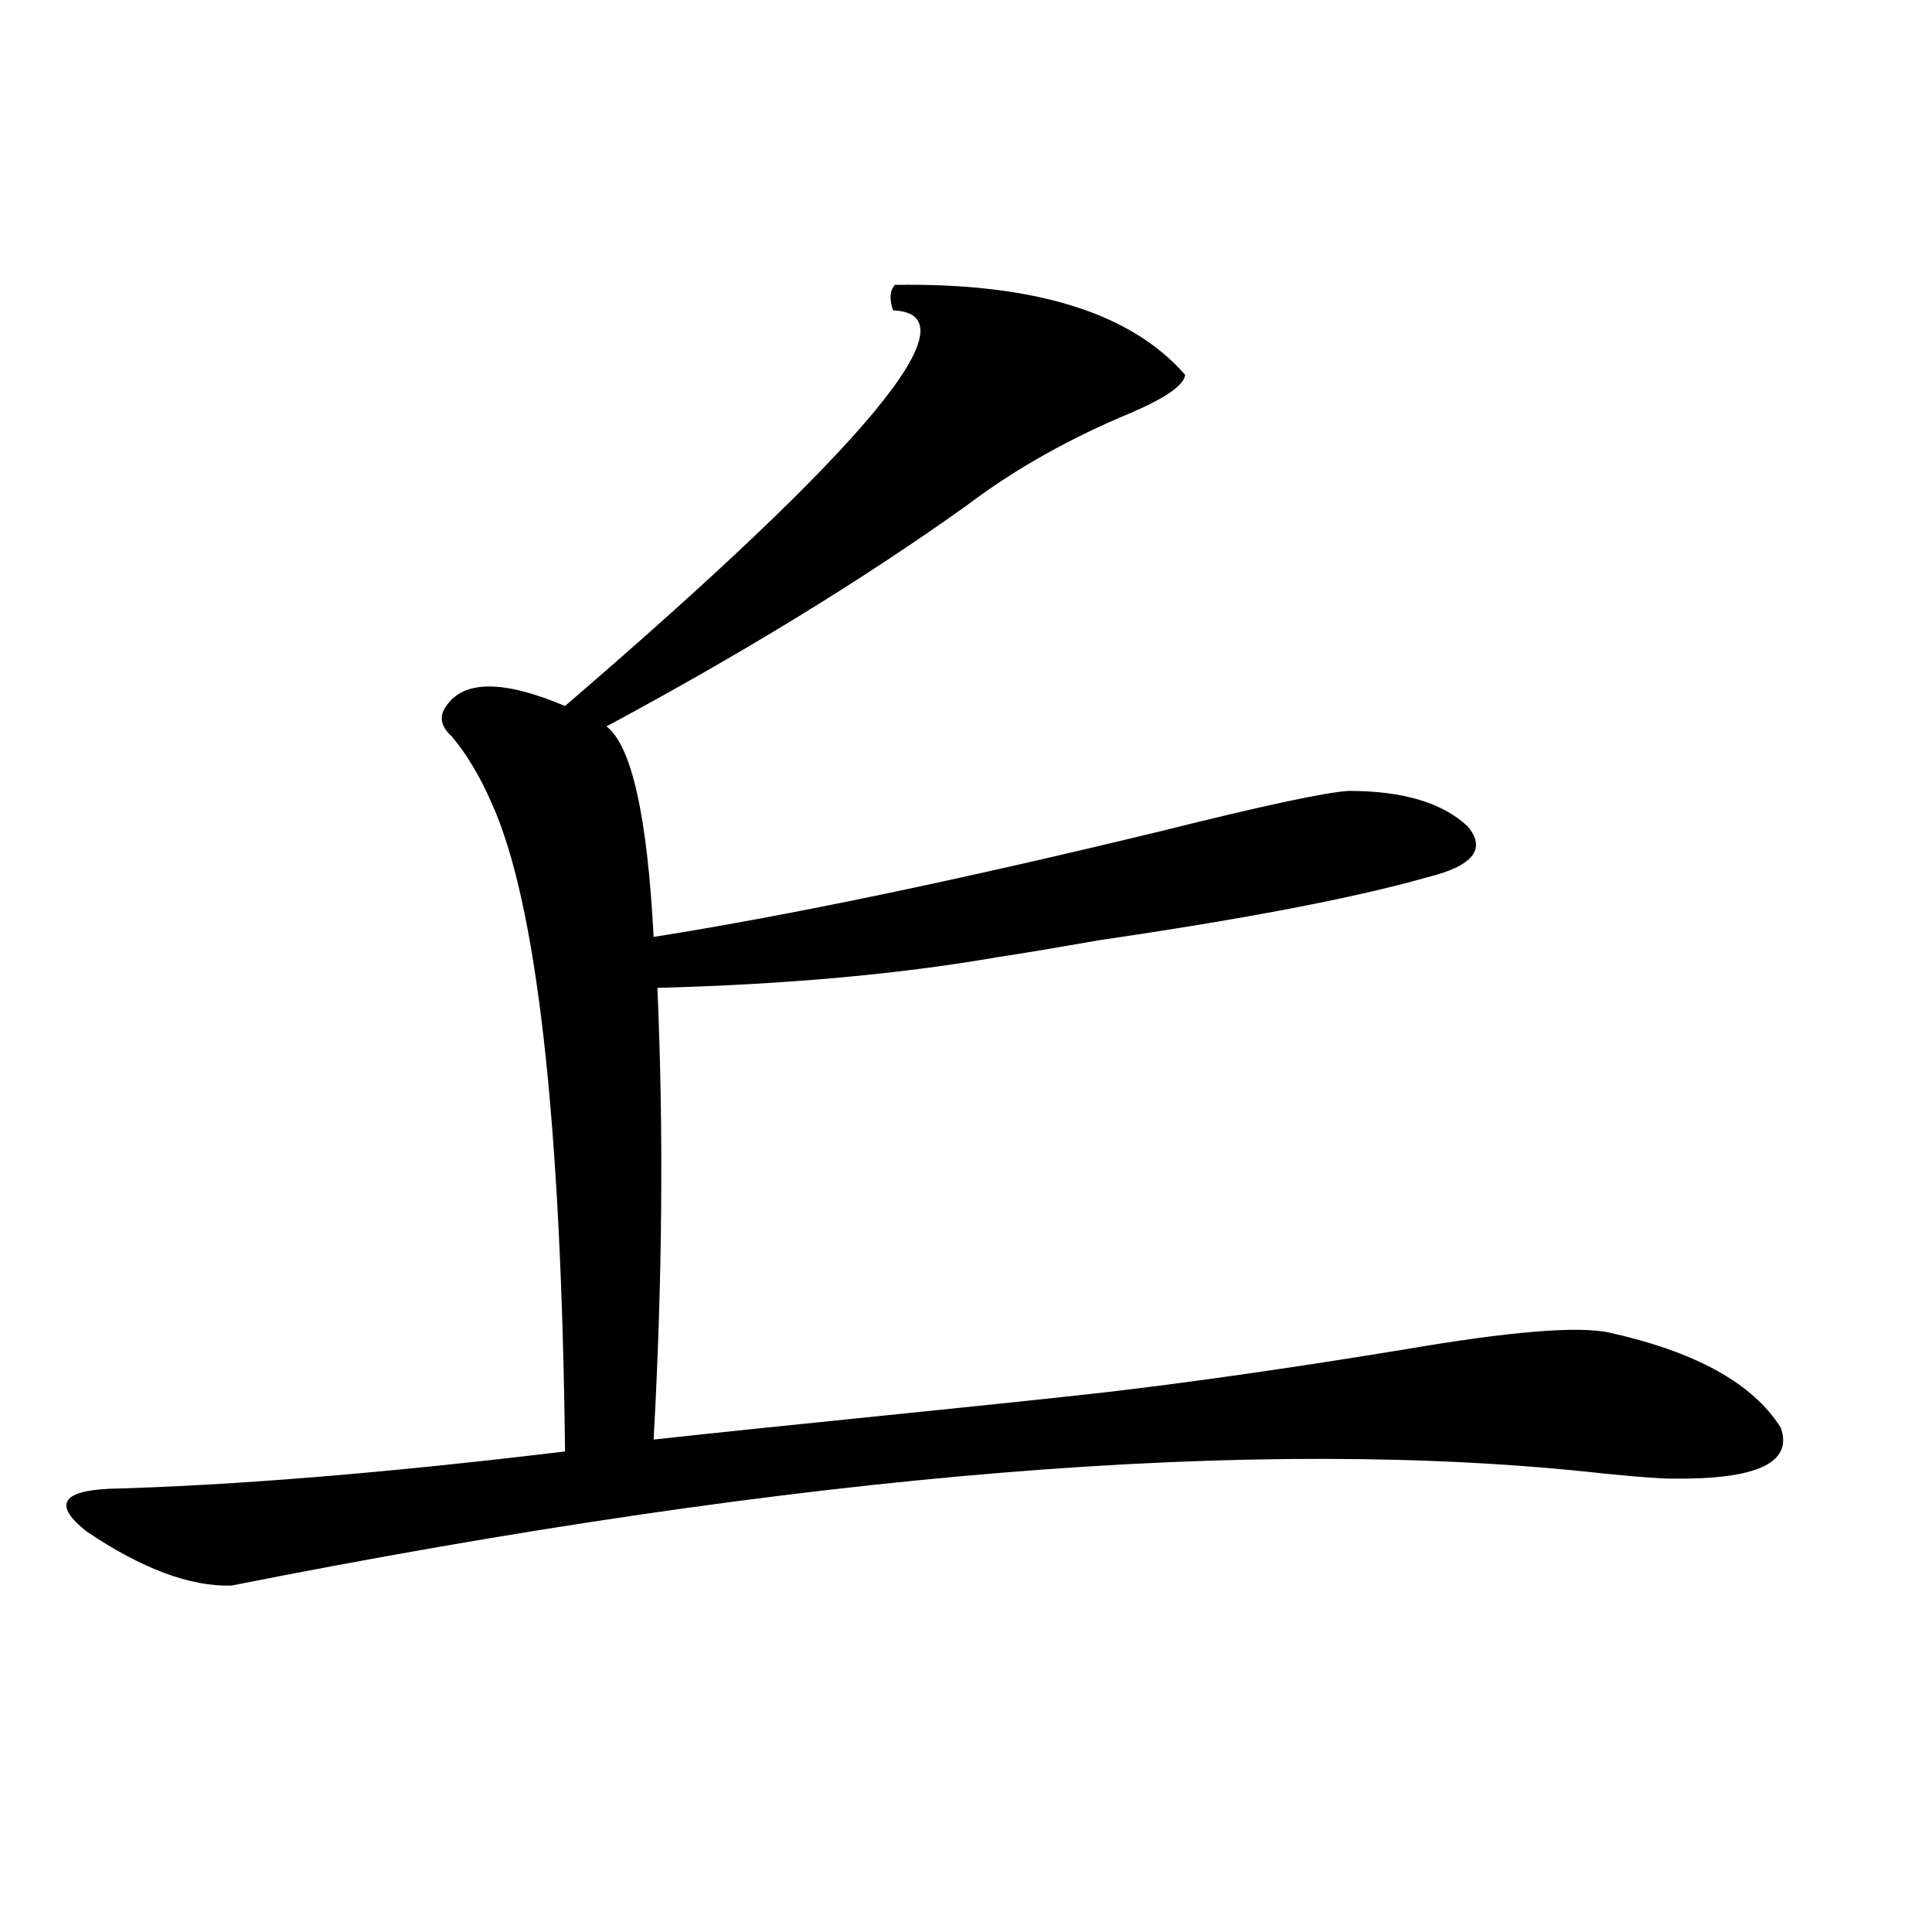 <?xml version="1.0" encoding="utf-8"?>
<!-- Generator: Adobe Illustrator 16.0.0, SVG Export Plug-In . SVG Version: 6.00 Build 0)  -->
<!DOCTYPE svg PUBLIC "-//W3C//DTD SVG 1.1//EN" "http://www.w3.org/Graphics/SVG/1.1/DTD/svg11.dtd">
<svg version="1.1" id="图层_1" xmlns="http://www.w3.org/2000/svg" xmlns:xlink="http://www.w3.org/1999/xlink" x="0px" y="0px"
	 width="1000px" height="1000px" viewBox="0 0 1000 1000" enable-background="new 0 0 1000 1000" xml:space="preserve">
<path d="M463.184,147.457c72.193-1.167,122.269,14.365,150.24,46.582c-0.655,5.273-9.756,11.728-27.316,19.336
	c-32.529,13.486-61.142,29.594-85.852,48.34c-53.337,38.095-115.454,76.177-186.337,114.258
	c13.003,9.97,21.128,46.294,24.39,108.984c70.242-11.124,157.39-29.292,261.457-54.492c53.978-13.472,86.827-20.503,98.534-21.094
	c27.957,0,48.444,6.152,61.462,18.457c9.756,11.728,2.592,20.517-21.463,26.367c-37.072,10.547-93.656,21.396-169.752,32.52
	c-23.414,4.106-40.975,7.031-52.682,8.789c-50.73,8.789-109.266,14.063-175.605,15.82c3.247,73.828,2.592,151.762-1.951,233.789
	c26.661-2.925,66.005-7.031,118.046-12.305c52.026-5.273,91.05-9.366,117.07-12.305c44.877-5.273,95.928-12.593,153.167-21.973
	c54.633-9.366,90.074-12.305,106.339-8.789c44.877,9.97,74.465,26.367,88.778,49.219c6.494,18.169-12.362,26.958-56.584,26.367
	c-5.854,0-17.561-0.879-35.121-2.637c-178.212-19.913-414.959-0.577-710.227,58.008c-21.463,0.591-46.508-8.789-75.12-28.125
	c-16.92-13.472-13.018-20.792,11.707-21.973c65.029-1.758,143.731-8.198,236.092-19.336
	C290.505,579,277.822,467.091,254.408,415.524c-5.854-13.472-12.683-24.898-20.487-34.277c-5.854-5.273-6.829-10.547-2.927-15.82
	c9.101-13.472,29.588-13.472,61.462,0C449.19,230.665,505.774,162.399,462.208,160.641
	C460.257,154.791,460.577,150.396,463.184,147.457z"/>
</svg>
